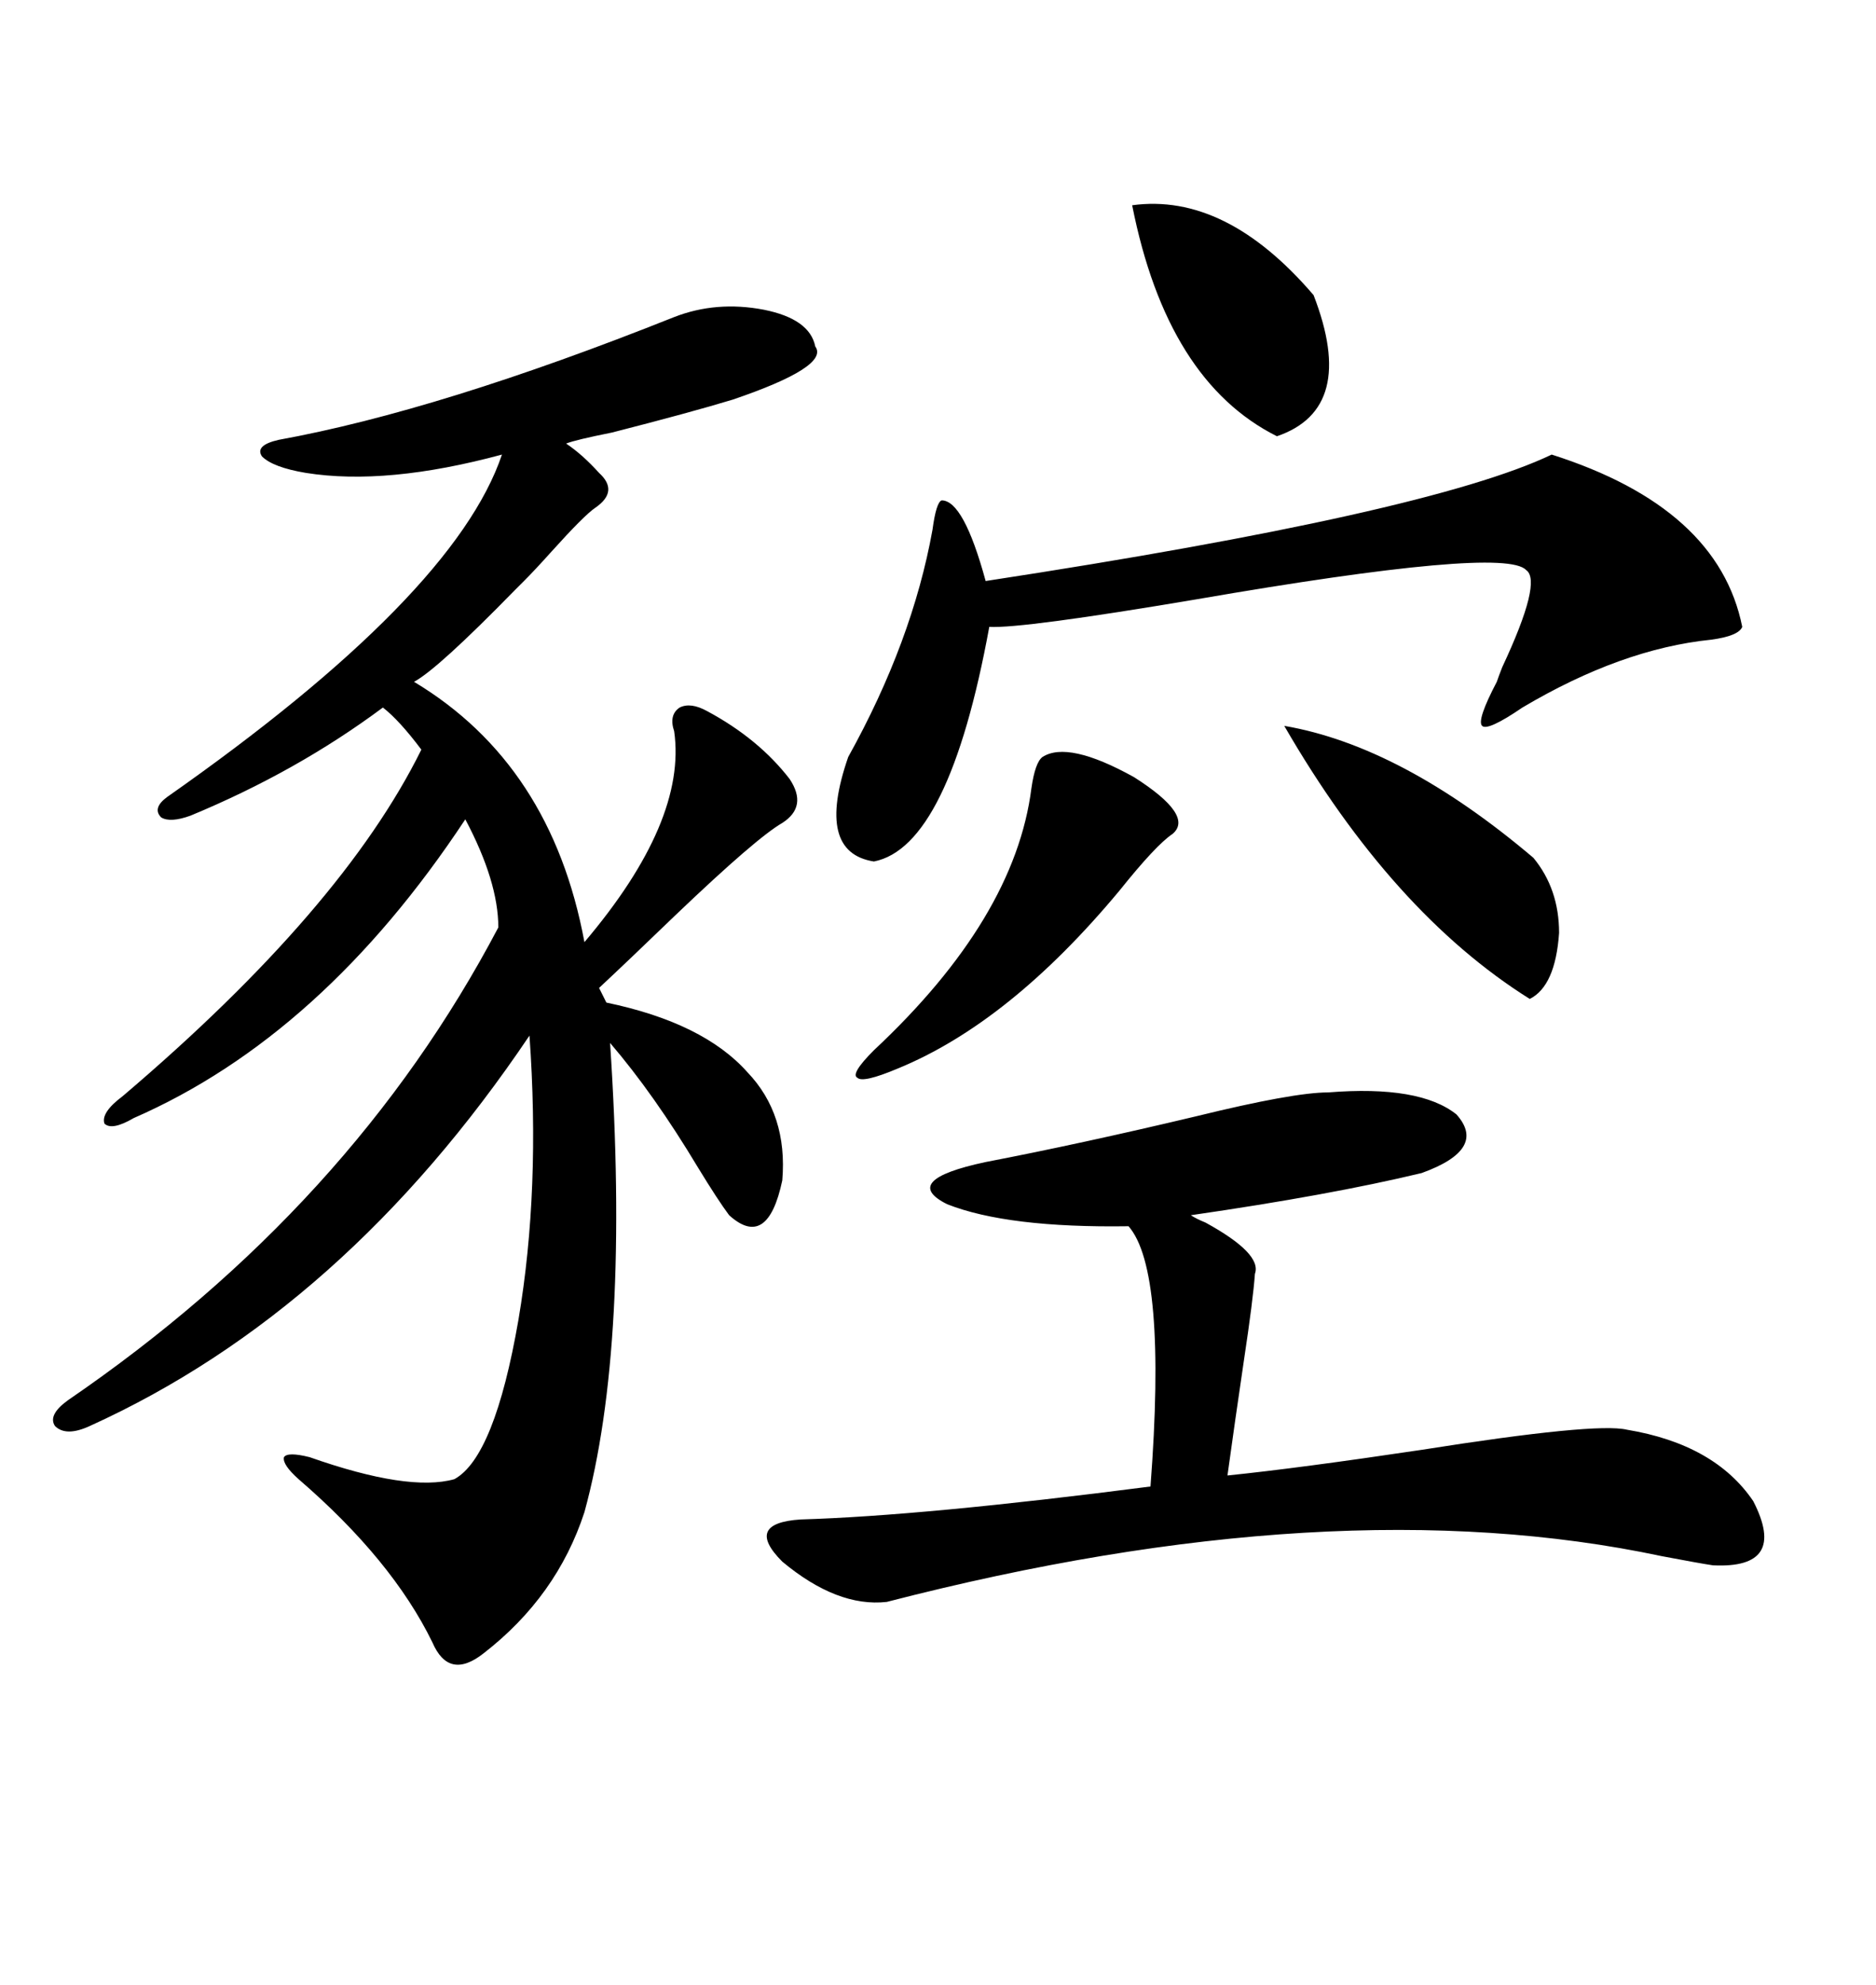 <svg xmlns="http://www.w3.org/2000/svg" xmlns:xlink="http://www.w3.org/1999/xlink" width="300" height="317.285"><path d="M107.81 50.68L107.81 50.68Q114.55 48.05 122.17 49.51L122.17 49.51Q129.49 50.98 130.37 55.37L130.37 55.37Q132.71 58.59 117.19 63.87L117.19 63.87Q110.45 65.92 97.85 69.14L97.85 69.14Q91.99 70.31 90.53 70.90L90.53 70.90Q93.16 72.66 95.80 75.59L95.80 75.59Q99.02 78.52 95.21 81.15L95.21 81.15Q93.46 82.32 88.18 88.18L88.18 88.18Q85.55 91.11 83.79 92.87L83.79 92.87Q83.20 93.46 82.32 94.34L82.32 94.34Q70.02 106.93 66.21 108.98L66.21 108.98Q88.18 122.17 93.46 150.59L93.46 150.59Q109.86 131.25 107.81 116.89L107.81 116.89Q106.93 114.26 108.69 113.09L108.69 113.09Q110.45 112.21 113.09 113.67L113.09 113.67Q121.29 118.07 126.27 124.51L126.27 124.51Q129.20 128.91 125.10 131.54L125.10 131.54Q121.00 133.89 108.11 146.19L108.11 146.19Q100.20 153.81 95.80 157.91L95.80 157.91L96.97 160.25Q112.50 163.48 119.53 171.39L119.53 171.39Q125.98 178.13 125.10 188.67L125.10 188.67Q122.75 199.80 116.60 194.24L116.60 194.24Q114.84 191.89 111.62 186.62L111.62 186.62Q104.59 174.90 97.56 166.70L97.56 166.70Q100.78 215.04 93.46 241.70L93.46 241.70Q89.06 255.18 77.34 264.26L77.34 264.26Q71.78 268.65 69.14 262.50L69.14 262.50Q62.70 249.32 47.75 236.43L47.75 236.43Q45.12 234.08 45.41 232.91L45.41 232.91Q46.00 232.03 49.51 232.91L49.51 232.91Q65.33 238.48 72.66 236.43L72.66 236.43Q79.10 232.91 82.91 210.94L82.91 210.94Q86.43 190.14 84.67 165.53L84.67 165.53Q55.08 209.47 14.36 227.93L14.36 227.93Q10.55 229.69 8.79 227.93L8.79 227.93Q7.62 226.17 10.84 223.83L10.84 223.83Q56.25 192.77 79.69 148.24L79.69 148.24Q79.69 140.92 74.41 130.96L74.41 130.96Q51.56 165.53 21.39 178.71L21.39 178.71Q17.87 180.76 16.70 179.59L16.70 179.59Q16.11 177.83 19.63 175.20L19.63 175.20Q54.79 145.31 67.38 119.82L67.38 119.82Q63.87 115.14 61.23 113.09L61.23 113.09Q47.46 123.34 30.47 130.37L30.47 130.37Q27.25 131.54 25.78 130.66L25.78 130.66Q24.32 129.20 26.66 127.44L26.66 127.44Q72.66 95.21 80.27 72.66L80.27 72.66Q61.82 77.64 48.93 75.59L48.93 75.59Q43.65 74.71 41.89 72.95L41.89 72.95Q40.72 71.19 44.53 70.31L44.53 70.31Q70.31 65.63 107.81 50.68ZM212.40 174.61L212.40 174.61Q227.05 173.44 232.91 178.13L232.91 178.13Q237.89 183.69 227.34 187.50L227.34 187.50Q212.70 191.02 190.43 194.24L190.43 194.24Q191.31 194.82 192.77 195.41L192.77 195.41Q201.86 200.39 200.68 203.61L200.68 203.61Q200.39 207.71 198.93 217.38L198.93 217.38Q197.46 227.34 196.29 235.84L196.29 235.84Q207.71 234.67 227.34 231.74L227.34 231.74Q255.18 227.34 260.16 228.52L260.16 228.52Q274.22 230.86 280.37 239.94L280.37 239.94Q285.94 250.78 273.93 250.20L273.93 250.20Q271.88 249.90 265.72 248.73L265.72 248.73Q213.28 237.60 141.80 256.05L141.80 256.05Q133.89 256.93 125.10 249.61L125.10 249.61Q118.95 243.46 128.03 242.87L128.03 242.87Q147.66 242.29 183.98 237.60L183.98 237.60Q186.62 203.03 180.47 196.00L180.47 196.00Q161.13 196.29 151.46 192.48L151.46 192.48Q143.85 188.67 157.62 185.74L157.62 185.74Q172.85 182.81 191.31 178.42L191.31 178.42Q206.84 174.61 212.40 174.61ZM248.14 72.66L248.14 72.66Q274.80 81.15 278.61 100.20L278.61 100.20Q278.03 101.66 273.63 102.25L273.63 102.25Q259.28 103.71 243.46 113.09L243.46 113.09Q237.89 116.89 237.01 116.02L237.01 116.02Q236.13 115.14 239.36 108.98L239.36 108.98Q239.65 108.11 240.23 106.64L240.23 106.64Q246.68 92.87 244.04 91.11L244.04 91.11Q240.53 87.30 191.31 95.80L191.31 95.80Q163.48 100.49 158.20 100.20L158.20 100.20Q151.76 135.35 139.75 137.70L139.75 137.70Q130.37 136.23 135.64 121.00L135.64 121.00Q145.90 102.54 149.12 84.67L149.12 84.67Q149.71 80.27 150.59 79.98L150.59 79.98Q154.10 79.98 157.62 92.87L157.62 92.87Q228.52 82.03 248.14 72.66ZM166.70 121.00L166.70 121.00Q170.80 118.36 181.35 124.22L181.35 124.22Q191.02 130.37 187.50 133.30L187.50 133.30Q184.86 135.06 179.00 142.38L179.00 142.38Q161.43 163.48 143.55 170.80L143.55 170.80Q137.99 173.14 137.11 172.27L137.11 172.27Q135.94 171.68 139.75 167.87L139.75 167.87Q162.30 146.78 164.94 125.98L164.94 125.98Q165.53 121.88 166.70 121.00ZM205.37 116.02L205.37 116.02Q224.12 119.24 245.21 137.11L245.21 137.11Q249.32 142.09 249.32 149.12L249.32 149.12Q248.73 157.62 244.63 159.67L244.63 159.67Q222.66 145.90 205.37 116.02ZM181.05 32.81L181.05 32.81Q196.00 30.76 210.06 47.17L210.06 47.17Q217.09 65.33 204.20 69.73L204.20 69.73Q186.62 60.94 181.05 32.81Z"/></svg>
